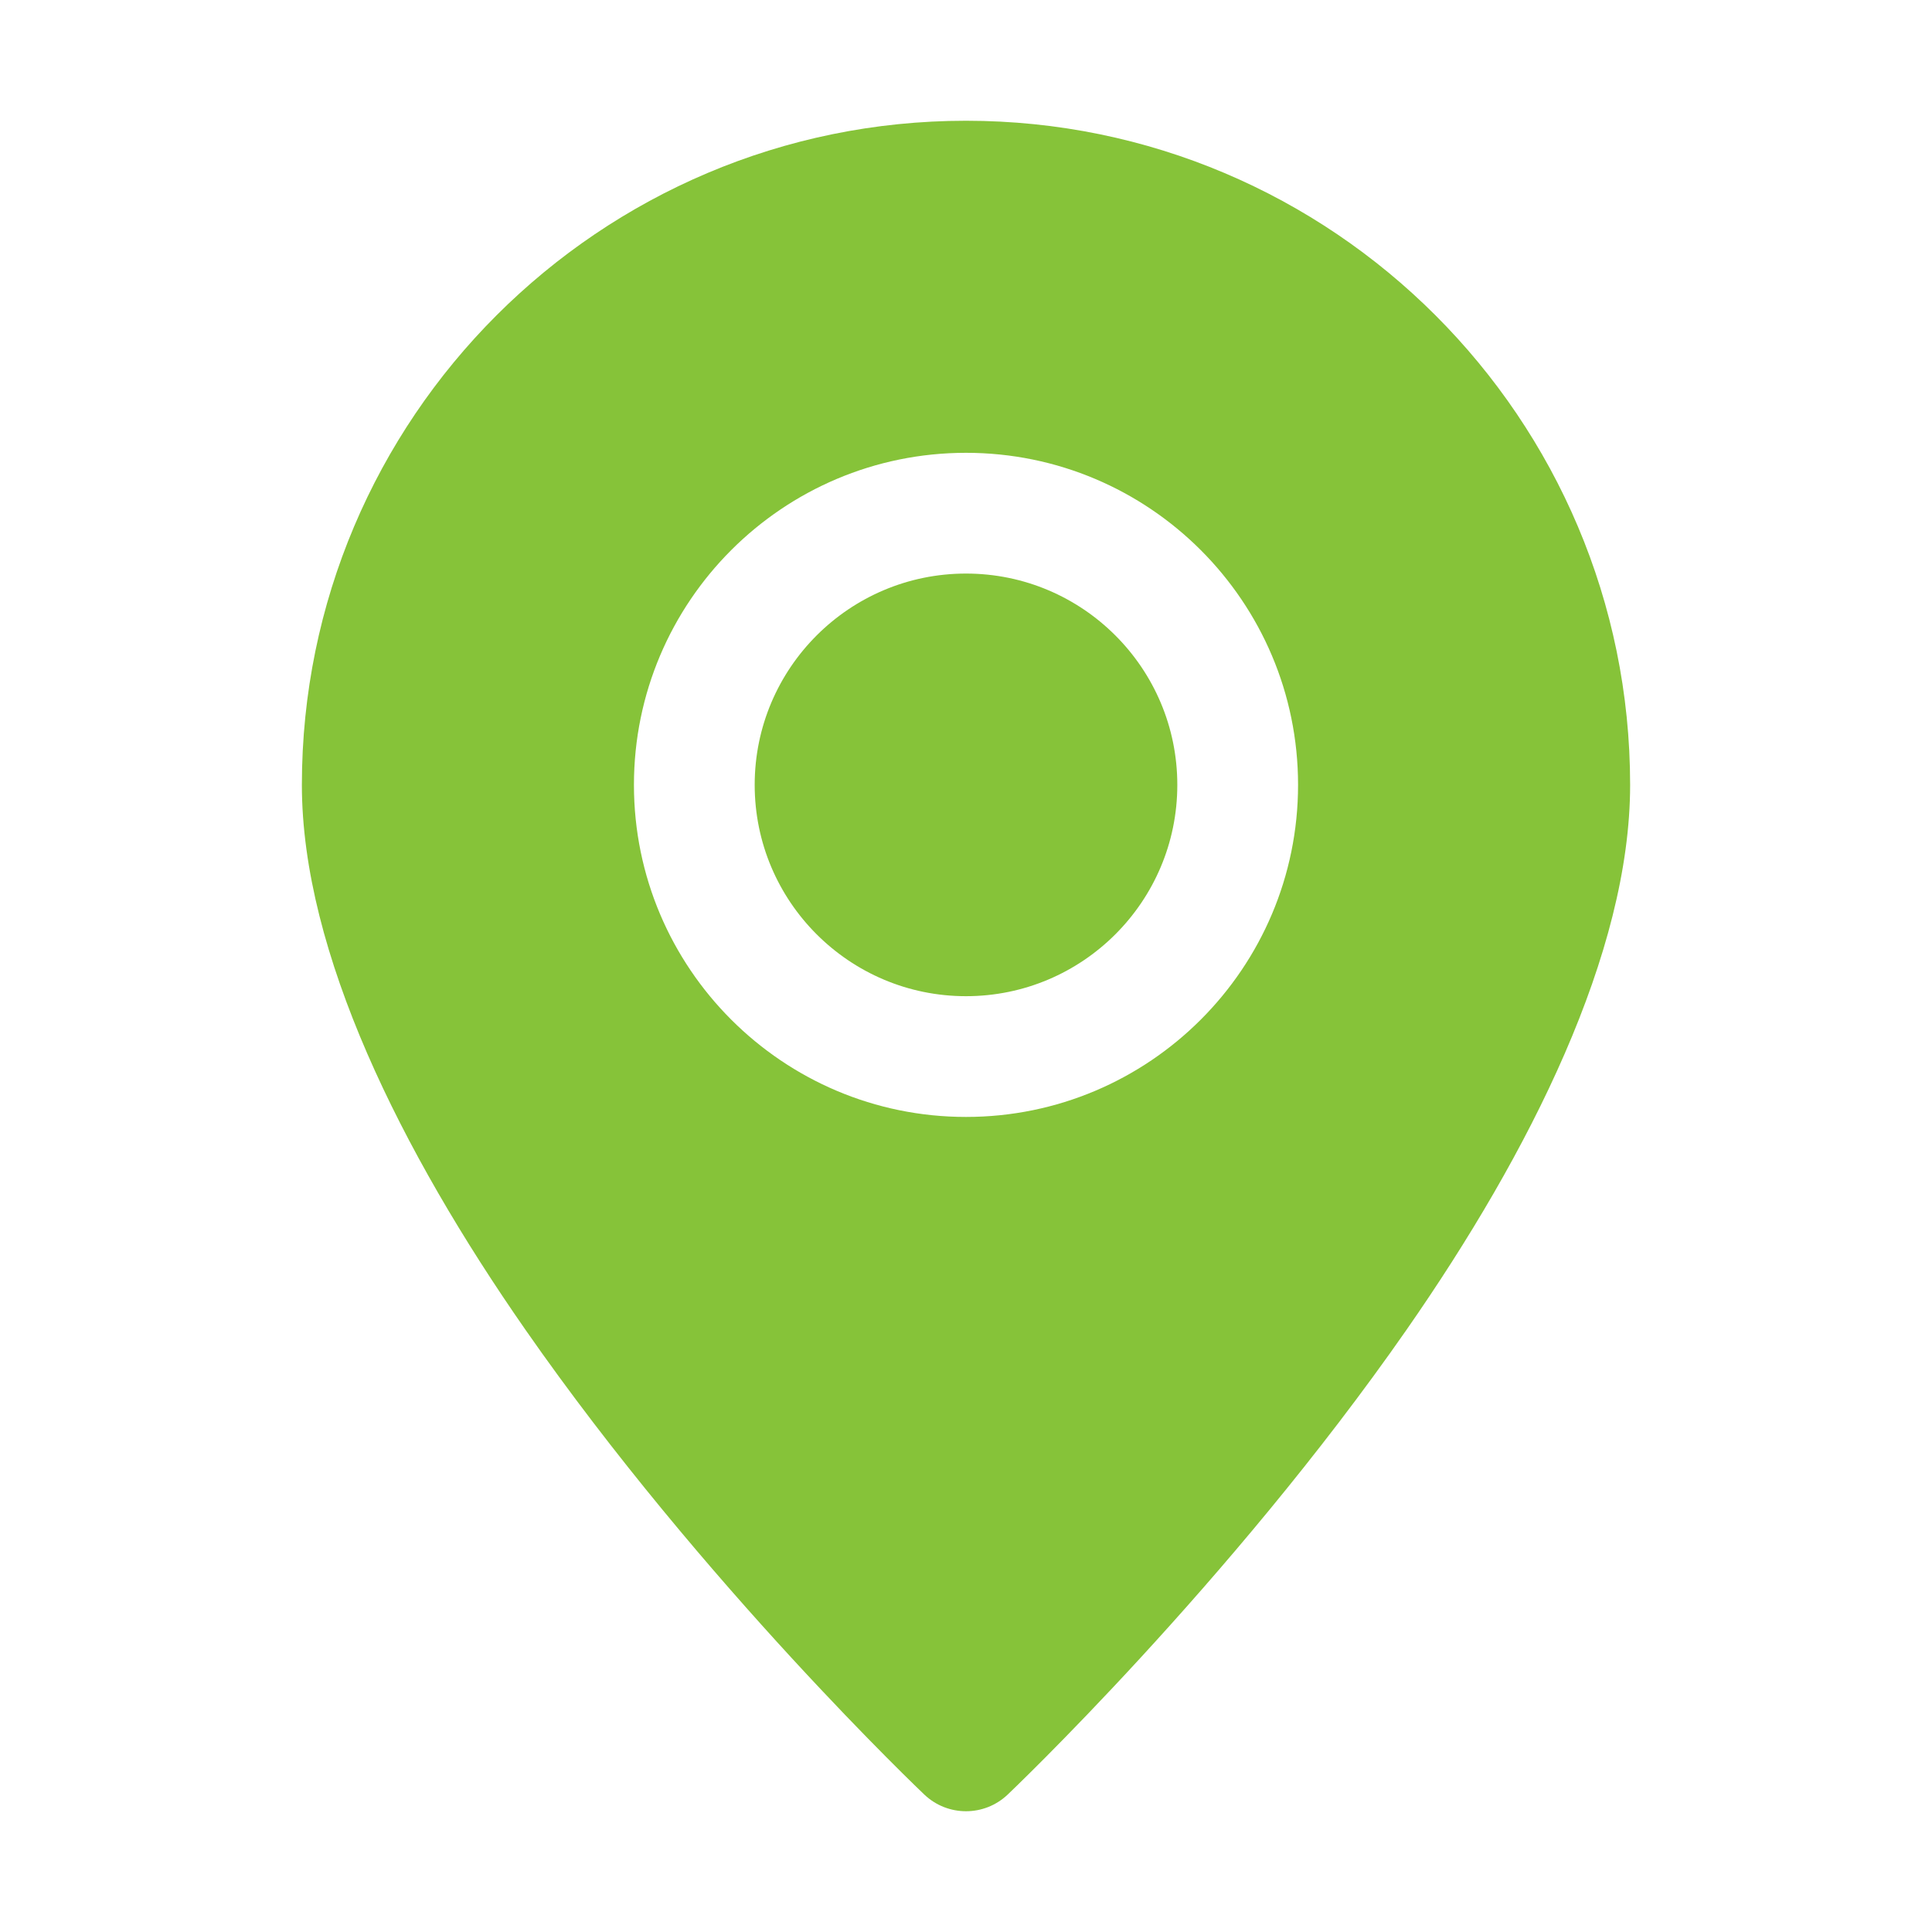 <?xml version="1.0" encoding="UTF-8"?> <svg xmlns="http://www.w3.org/2000/svg" width="32" height="32" viewBox="0 0 32 32" fill="none"> <path fill-rule="evenodd" clip-rule="evenodd" d="M16 2C9.929 2 5 6.929 5 13C5 15.778 6.654 19.081 8.699 22.019C11.638 26.243 15.312 29.726 15.312 29.726C15.698 30.091 16.302 30.091 16.688 29.726C16.688 29.726 20.362 26.243 23.301 22.019C25.346 19.081 27 15.778 27 13C27 6.929 22.071 2 16 2ZM16 7.5C12.964 7.5 10.5 9.964 10.5 13C10.5 16.036 12.964 18.5 16 18.5C19.036 18.5 21.5 16.036 21.5 13C21.5 9.964 19.036 7.5 16 7.5ZM16 9.5C17.932 9.5 19.5 11.068 19.5 13C19.5 14.932 17.932 16.5 16 16.5C14.068 16.5 12.5 14.932 12.5 13C12.5 11.068 14.068 9.5 16 9.5Z" fill="#86C339"></path> </svg> 